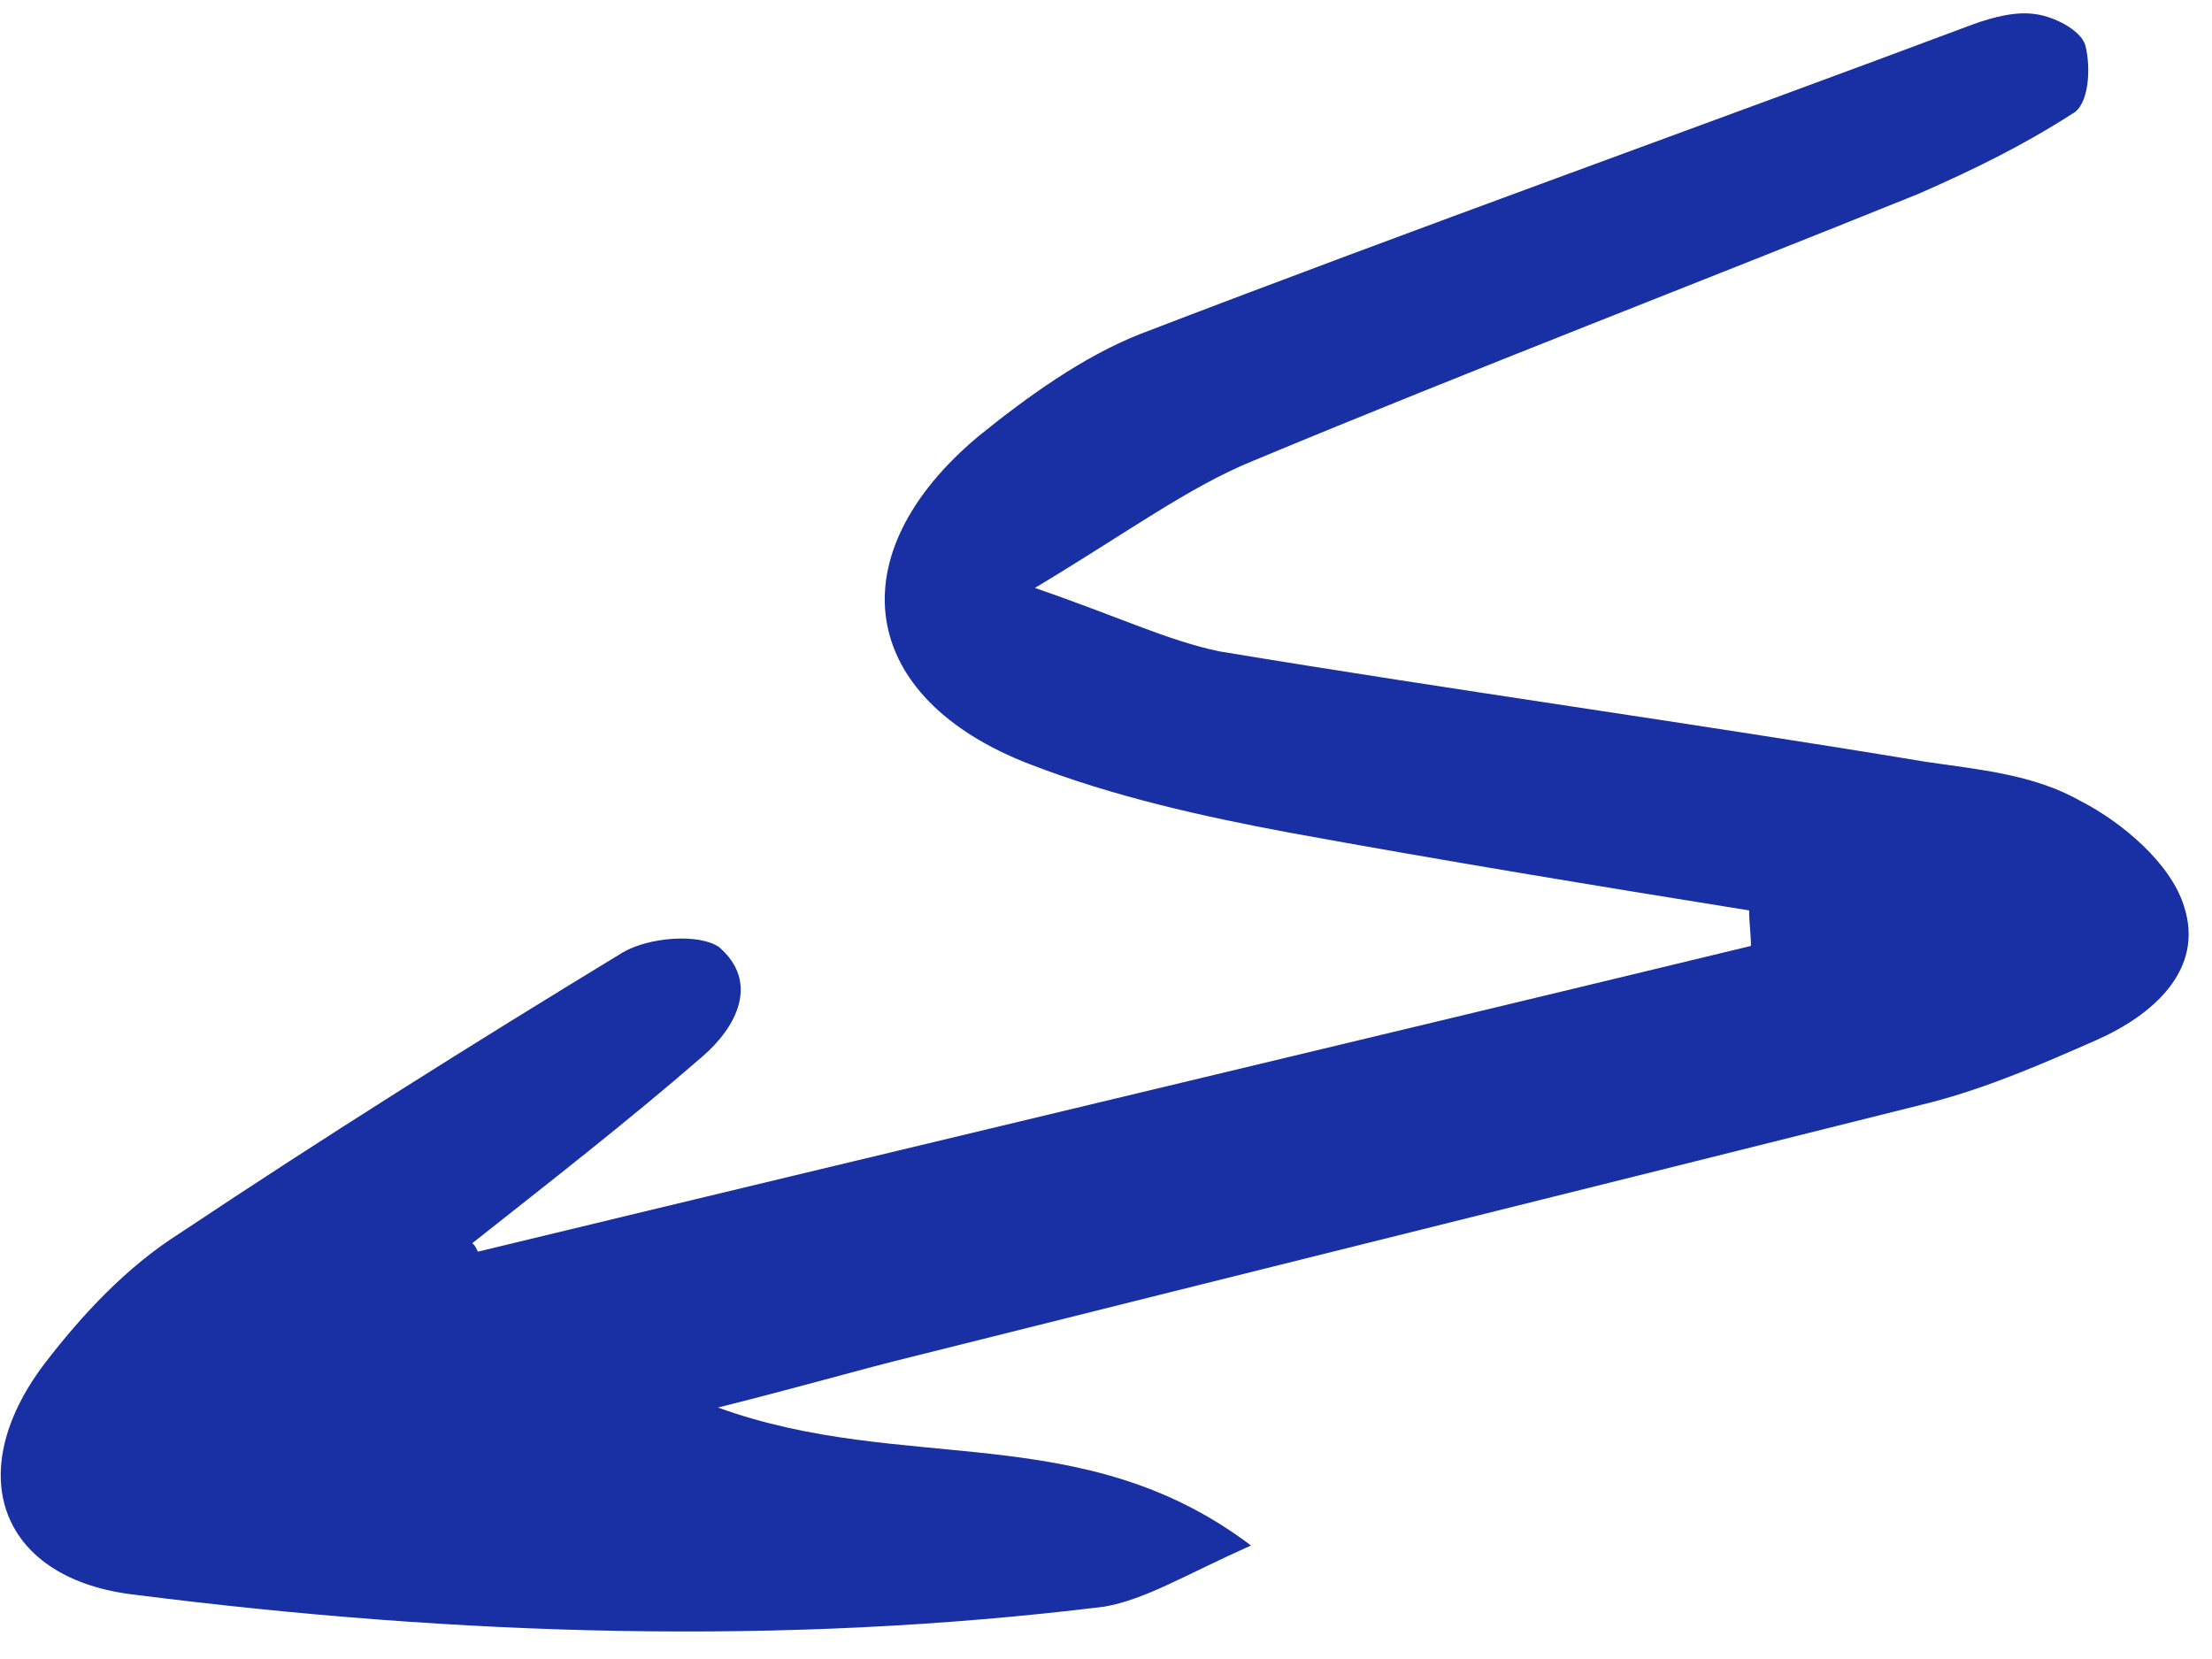 <svg xmlns="http://www.w3.org/2000/svg" width="72" height="54" viewBox="0 0 72 54" fill="none"><path d="M15.556 40.741C29.334 37.412 43.214 34.119 56.992 30.79C56.995 30.45 56.931 29.974 56.934 29.634C51.973 28.837 46.91 28.004 41.984 27.105C39.097 26.566 36.244 25.926 33.531 24.879C27.902 22.716 27.23 18.053 31.859 14.191C33.436 12.915 35.251 11.608 37.095 10.879C46.145 7.401 55.226 4.161 64.24 0.785C64.889 0.553 65.639 0.357 66.285 0.465C66.829 0.539 67.71 0.955 67.875 1.467C68.072 2.216 67.993 3.439 67.446 3.706C65.838 4.743 64.197 5.542 62.454 6.306C55.316 9.192 47.974 12.007 40.801 14.994C38.684 15.856 36.697 17.332 33.686 19.137C36.433 20.082 37.992 20.846 39.69 21.202C47.335 22.469 55.05 23.531 62.695 24.798C64.428 25.053 66.196 25.206 67.72 26.071C69.075 26.765 70.662 28.106 71.091 29.504C71.754 31.55 70.107 33.029 68.228 33.859C66.485 34.624 64.743 35.388 62.867 35.879C51.782 38.657 40.834 41.368 29.75 44.146C28.01 44.57 26.236 45.096 23.371 45.815C29.442 48.017 35.21 46.138 40.719 50.305C38.566 51.269 37.266 52.072 35.937 52.297C25.478 53.585 14.898 53.241 4.429 51.913C0.044 51.427 -1.286 48.015 1.435 44.406C2.675 42.787 4.118 41.238 5.864 40.134C10.588 36.986 15.38 33.976 20.273 31C21.128 30.499 22.762 30.379 23.405 30.827C24.722 31.962 23.994 33.416 22.862 34.391C20.427 36.507 17.788 38.554 15.286 40.534C15.356 40.331 15.489 40.604 15.556 40.741Z" fill="#1930A4"></path></svg>